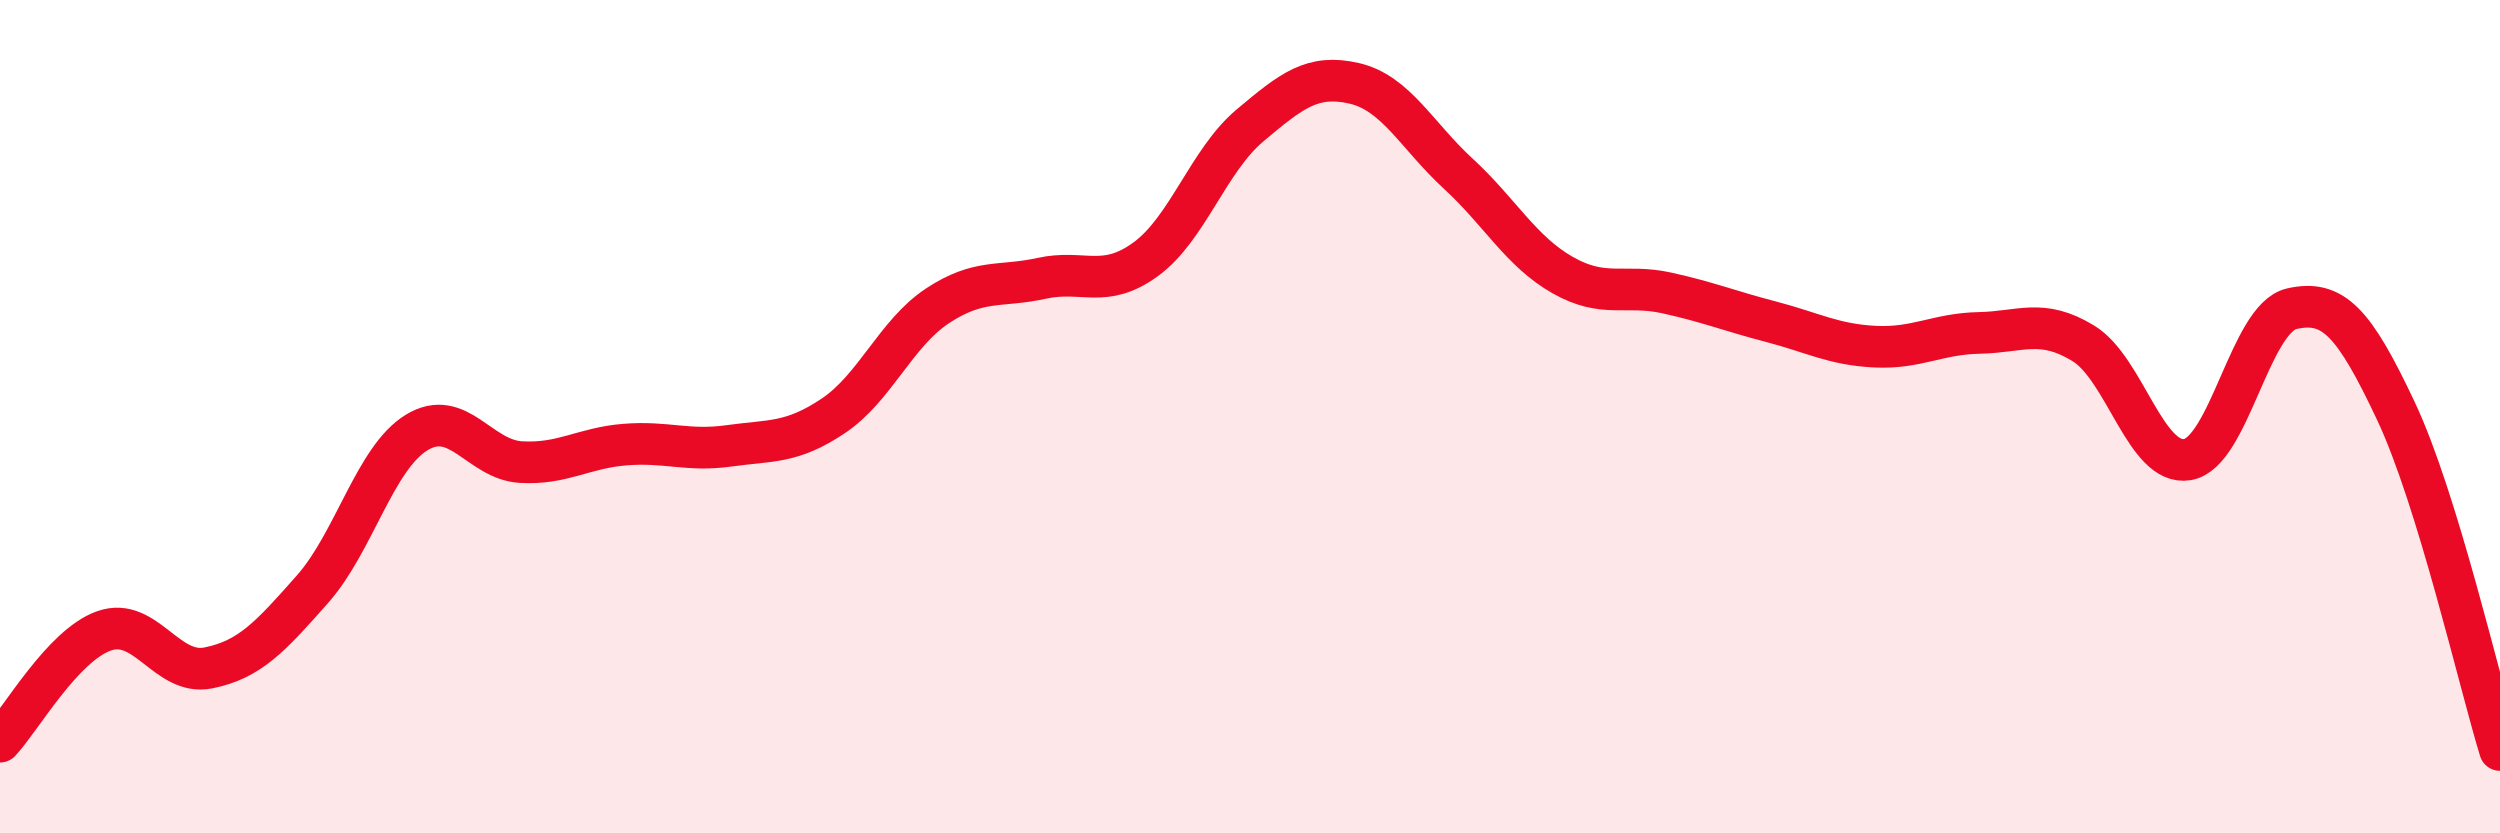 
    <svg width="60" height="20" viewBox="0 0 60 20" xmlns="http://www.w3.org/2000/svg">
      <path
        d="M 0,17.8 C 0.5,17.27 1.5,15.49 2.5,15.14 C 3.5,14.79 4,16.23 5,16.03 C 6,15.83 6.5,15.27 7.5,14.14 C 8.5,13.01 9,10.99 10,10.38 C 11,9.77 11.5,11.03 12.5,11.09 C 13.5,11.15 14,10.75 15,10.67 C 16,10.59 16.5,10.84 17.5,10.7 C 18.5,10.56 19,10.65 20,9.98 C 21,9.31 21.5,8 22.5,7.34 C 23.5,6.68 24,6.9 25,6.68 C 26,6.46 26.5,6.95 27.5,6.22 C 28.5,5.49 29,3.85 30,3.01 C 31,2.17 31.5,1.77 32.5,2 C 33.5,2.23 34,3.25 35,4.17 C 36,5.09 36.5,6.03 37.5,6.6 C 38.5,7.17 39,6.81 40,7.03 C 41,7.25 41.5,7.46 42.5,7.72 C 43.5,7.98 44,8.27 45,8.32 C 46,8.37 46.5,8.01 47.5,7.99 C 48.5,7.97 49,7.63 50,8.24 C 51,8.85 51.5,11.2 52.5,11.03 C 53.5,10.86 54,7.64 55,7.41 C 56,7.18 56.5,7.74 57.5,9.86 C 58.5,11.98 59.5,16.37 60,18L60 20L0 20Z"
        fill="#EB0A25"
        opacity="0.1"
        stroke-linecap="round"
        stroke-linejoin="round"
      />
      <path
        d="M 0,17.8 C 0.5,17.27 1.5,15.49 2.5,15.14 C 3.5,14.79 4,16.23 5,16.03 C 6,15.83 6.5,15.27 7.5,14.14 C 8.5,13.01 9,10.99 10,10.38 C 11,9.77 11.5,11.03 12.5,11.09 C 13.5,11.15 14,10.75 15,10.67 C 16,10.59 16.5,10.84 17.5,10.7 C 18.5,10.56 19,10.65 20,9.98 C 21,9.31 21.5,8 22.5,7.34 C 23.5,6.68 24,6.9 25,6.68 C 26,6.46 26.5,6.95 27.5,6.22 C 28.5,5.49 29,3.85 30,3.01 C 31,2.17 31.5,1.77 32.5,2 C 33.5,2.23 34,3.25 35,4.17 C 36,5.09 36.5,6.03 37.5,6.6 C 38.5,7.17 39,6.81 40,7.03 C 41,7.25 41.5,7.46 42.5,7.72 C 43.5,7.98 44,8.27 45,8.32 C 46,8.37 46.5,8.01 47.5,7.99 C 48.5,7.97 49,7.63 50,8.24 C 51,8.85 51.5,11.2 52.5,11.03 C 53.5,10.86 54,7.64 55,7.41 C 56,7.18 56.5,7.74 57.5,9.86 C 58.5,11.98 59.5,16.37 60,18"
        stroke="#EB0A25"
        stroke-width="1"
        fill="none"
        stroke-linecap="round"
        stroke-linejoin="round"
      />
    </svg>
  